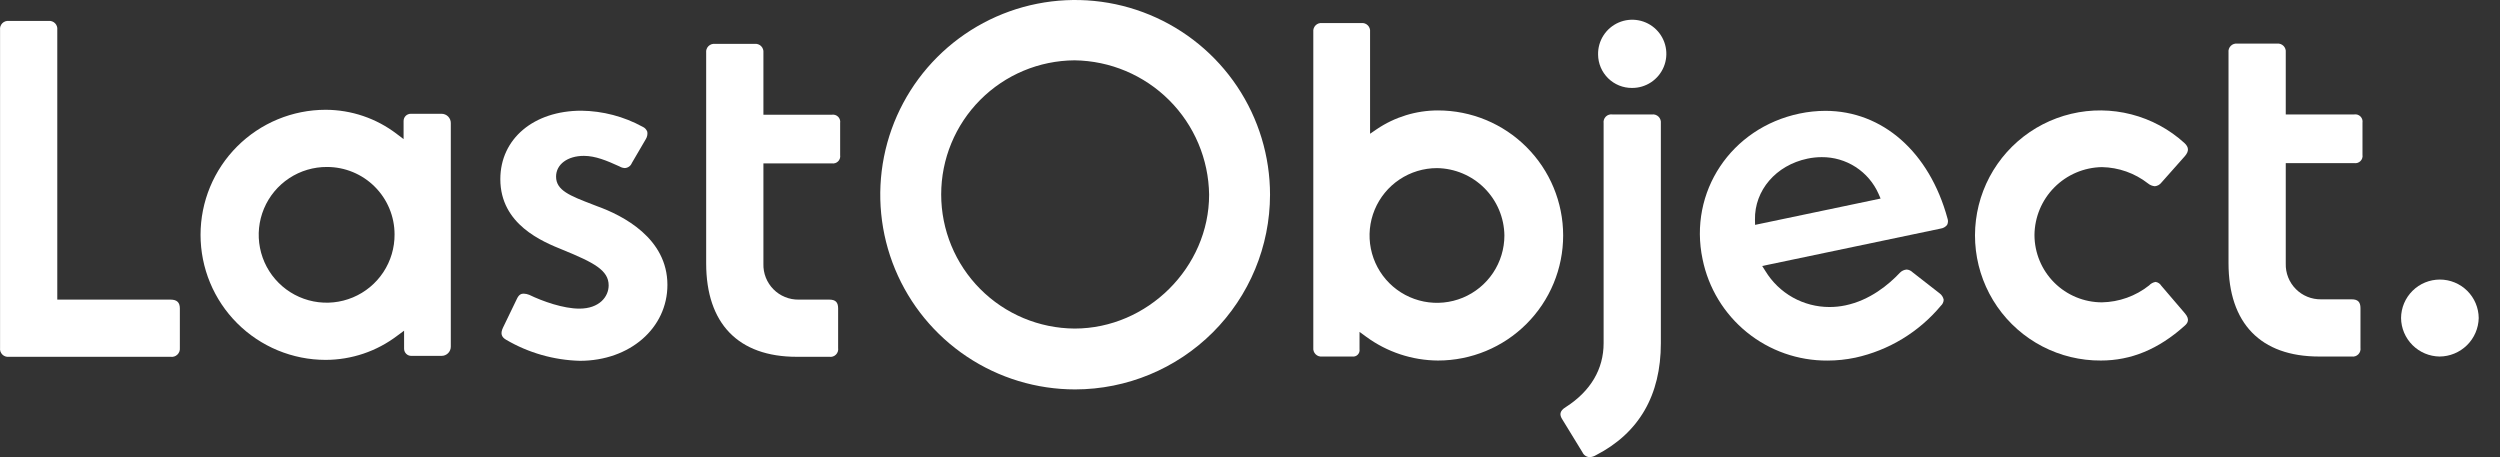 <?xml version="1.0" encoding="UTF-8"?> <svg xmlns="http://www.w3.org/2000/svg" width="175" height="32" viewBox="0 0 175 32" fill="none"><rect x="0" y="0" width="175" height="32" fill="#333333" stroke="none"/><g clip-path="url(#clip0_811_1659)"><path d="M0.621 24.976C0.537 24.986 0.453 24.977 0.374 24.949C0.294 24.922 0.222 24.876 0.163 24.817C0.104 24.758 0.059 24.686 0.031 24.607C0.003 24.528 -0.006 24.443 0.004 24.36V2.082C-0.006 1.999 0.003 1.915 0.031 1.836C0.059 1.756 0.104 1.685 0.163 1.625C0.222 1.566 0.294 1.521 0.374 1.493C0.453 1.466 0.537 1.456 0.621 1.466H3.394C3.477 1.456 3.561 1.466 3.641 1.493C3.72 1.521 3.792 1.566 3.851 1.625C3.91 1.685 3.956 1.756 3.983 1.836C4.011 1.915 4.02 1.999 4.01 2.082V20.973H11.938C12.383 20.973 12.59 21.169 12.59 21.589V24.36C12.598 24.446 12.586 24.532 12.556 24.613C12.525 24.694 12.477 24.767 12.414 24.826C12.351 24.886 12.276 24.93 12.193 24.956C12.111 24.982 12.024 24.989 11.938 24.976H0.621Z" fill="white"></path><path d="M22.794 25.192C20.471 25.191 18.244 24.268 16.602 22.626C14.96 20.985 14.038 18.759 14.038 16.438C14.038 14.118 14.96 11.892 16.602 10.25C18.244 8.609 20.471 7.686 22.794 7.685C24.596 7.688 26.347 8.283 27.776 9.378L28.251 9.737V8.476C28.25 8.409 28.262 8.342 28.287 8.279C28.312 8.216 28.35 8.159 28.398 8.111C28.445 8.064 28.502 8.026 28.565 8.001C28.628 7.976 28.695 7.964 28.763 7.965H30.904C30.99 7.964 31.075 7.98 31.154 8.013C31.234 8.045 31.306 8.093 31.367 8.154C31.428 8.215 31.476 8.287 31.508 8.366C31.541 8.446 31.557 8.531 31.556 8.617V24.26C31.557 24.346 31.541 24.431 31.508 24.51C31.476 24.59 31.428 24.662 31.367 24.723C31.306 24.783 31.234 24.831 31.154 24.864C31.075 24.896 30.99 24.912 30.904 24.911H28.798C28.73 24.913 28.663 24.901 28.6 24.876C28.537 24.851 28.48 24.813 28.433 24.765C28.385 24.717 28.347 24.66 28.322 24.598C28.297 24.535 28.285 24.468 28.286 24.4V23.148L27.814 23.496C26.371 24.594 24.608 25.189 22.794 25.192ZM22.899 11.688C21.956 11.681 21.032 11.955 20.245 12.474C19.457 12.993 18.843 13.735 18.478 14.604C18.114 15.474 18.017 16.432 18.2 17.357C18.382 18.281 18.835 19.131 19.503 19.797C20.17 20.464 21.02 20.917 21.946 21.099C22.871 21.281 23.83 21.184 24.7 20.82C25.57 20.456 26.313 19.842 26.832 19.056C27.352 18.269 27.626 17.346 27.619 16.403C27.618 15.153 27.12 13.955 26.235 13.071C25.35 12.187 24.151 11.69 22.899 11.688Z" fill="white"></path><path d="M40.59 25.257C38.775 25.209 37.001 24.704 35.434 23.787C35.09 23.59 35.021 23.337 35.206 22.942L36.187 20.911C36.334 20.597 36.508 20.555 36.66 20.555C36.792 20.56 36.923 20.588 37.046 20.638C38 21.1 39.442 21.604 40.555 21.604C41.965 21.604 42.606 20.76 42.606 19.976C42.606 18.919 41.581 18.384 39.403 17.492C37.981 16.917 35.023 15.72 35.023 12.54C35.023 9.719 37.356 7.749 40.696 7.749C42.196 7.768 43.668 8.154 44.984 8.874C45.06 8.907 45.129 8.955 45.185 9.016C45.241 9.077 45.284 9.148 45.312 9.226C45.339 9.402 45.303 9.583 45.209 9.735L44.231 11.408C44.193 11.508 44.126 11.595 44.039 11.658C43.952 11.721 43.849 11.758 43.741 11.764C43.61 11.759 43.482 11.72 43.37 11.652C42.469 11.241 41.677 10.911 40.871 10.911C39.725 10.911 38.925 11.508 38.925 12.364C38.925 13.327 39.89 13.699 41.489 14.315L41.783 14.429C43.63 15.092 46.719 16.686 46.719 19.941C46.719 22.971 44.084 25.257 40.59 25.257Z" fill="white"></path><path d="M55.771 24.976C51.683 24.976 49.432 22.652 49.432 18.432V3.687C49.422 3.604 49.431 3.52 49.459 3.441C49.487 3.361 49.532 3.289 49.591 3.23C49.651 3.171 49.722 3.126 49.802 3.098C49.881 3.071 49.965 3.061 50.049 3.071H52.822C52.905 3.061 52.99 3.071 53.069 3.098C53.148 3.126 53.22 3.171 53.279 3.23C53.339 3.29 53.384 3.361 53.411 3.441C53.439 3.52 53.448 3.604 53.439 3.687V8.03H58.228C58.308 8.017 58.389 8.023 58.465 8.048C58.542 8.073 58.611 8.115 58.668 8.172C58.725 8.229 58.767 8.298 58.792 8.374C58.817 8.451 58.823 8.532 58.81 8.611V10.856C58.823 10.935 58.817 11.016 58.792 11.093C58.768 11.169 58.725 11.239 58.668 11.295C58.611 11.352 58.542 11.394 58.465 11.419C58.389 11.444 58.308 11.45 58.228 11.437H53.439V18.467C53.429 18.796 53.486 19.123 53.606 19.429C53.727 19.735 53.908 20.014 54.139 20.248C54.37 20.482 54.646 20.667 54.951 20.792C55.255 20.916 55.582 20.978 55.911 20.973H58.053C58.485 20.973 58.669 21.157 58.669 21.589V24.36C58.682 24.444 58.675 24.529 58.648 24.61C58.622 24.69 58.577 24.764 58.517 24.823C58.457 24.883 58.384 24.928 58.303 24.955C58.223 24.982 58.137 24.989 58.053 24.976L55.771 24.976Z" fill="white"></path><path d="M75.26 27.259C72.561 27.259 69.924 26.46 67.681 24.962C65.438 23.464 63.689 21.336 62.656 18.845C61.624 16.355 61.354 13.614 61.88 10.97C62.407 8.326 63.706 5.898 65.614 3.992C67.522 2.086 69.953 0.788 72.599 0.262C75.246 -0.264 77.989 0.006 80.481 1.038C82.974 2.069 85.104 3.816 86.603 6.057C88.102 8.299 88.902 10.934 88.902 13.63C88.898 17.243 87.459 20.708 84.902 23.263C82.344 25.818 78.877 27.255 75.26 27.259ZM75.222 4.223C72.74 4.238 70.365 5.234 68.615 6.993C66.865 8.752 65.883 11.131 65.883 13.611C65.883 16.091 66.865 18.471 68.615 20.23C70.365 21.988 72.74 22.984 75.222 22.999C80.326 22.999 84.638 18.709 84.638 13.63C84.605 11.145 83.603 8.771 81.844 7.014C80.085 5.257 77.71 4.256 75.222 4.223Z" fill="white"></path><path d="M100.659 25.237C98.852 25.226 97.094 24.644 95.638 23.576L95.167 23.231V24.446C95.177 24.515 95.171 24.586 95.15 24.653C95.127 24.72 95.09 24.78 95.04 24.83C94.991 24.88 94.93 24.917 94.863 24.939C94.796 24.961 94.725 24.967 94.655 24.957H92.549C92.465 24.966 92.381 24.957 92.301 24.93C92.223 24.902 92.15 24.857 92.091 24.797C92.032 24.738 91.987 24.666 91.959 24.587C91.931 24.508 91.922 24.424 91.931 24.34V2.23C91.922 2.147 91.931 2.062 91.959 1.983C91.987 1.904 92.032 1.832 92.091 1.773C92.15 1.713 92.223 1.668 92.301 1.641C92.381 1.613 92.465 1.604 92.549 1.613H95.288C95.371 1.604 95.455 1.613 95.535 1.641C95.614 1.668 95.686 1.713 95.745 1.773C95.805 1.832 95.85 1.904 95.877 1.983C95.905 2.062 95.914 2.147 95.905 2.23V9.363L96.368 9.046C97.635 8.189 99.129 7.73 100.659 7.73C102.983 7.73 105.212 8.652 106.854 10.294C108.497 11.935 109.421 14.162 109.421 16.483C109.421 18.805 108.497 21.032 106.854 22.673C105.212 24.315 102.983 25.237 100.659 25.237ZM100.588 11.768C99.655 11.768 98.742 12.045 97.967 12.563C97.19 13.081 96.586 13.818 96.228 14.679C95.871 15.541 95.777 16.489 95.96 17.404C96.142 18.318 96.591 19.159 97.251 19.818C97.912 20.477 98.753 20.926 99.668 21.108C100.584 21.29 101.532 21.197 102.395 20.84C103.257 20.483 103.994 19.878 104.513 19.103C105.031 18.328 105.308 17.416 105.308 16.483C105.292 15.238 104.789 14.048 103.908 13.167C103.026 12.287 101.835 11.785 100.588 11.768Z" fill="white"></path><path d="M111.277 32C111.17 31.997 111.066 31.963 110.977 31.904C110.889 31.845 110.818 31.762 110.774 31.665L109.331 29.307C109.196 29.072 109.121 28.784 109.617 28.488C111.344 27.378 112.253 25.837 112.253 24.025V8.626C112.241 8.543 112.248 8.457 112.275 8.377C112.301 8.296 112.346 8.223 112.406 8.163C112.466 8.103 112.54 8.058 112.62 8.032C112.7 8.005 112.786 7.998 112.87 8.011H115.643C115.726 8.001 115.811 8.01 115.89 8.038C115.969 8.065 116.041 8.11 116.101 8.17C116.16 8.229 116.205 8.301 116.232 8.38C116.26 8.459 116.269 8.543 116.26 8.626V24.025C116.26 27.672 114.731 30.31 111.715 31.864C111.583 31.946 111.432 31.993 111.277 32Z" fill="white"></path><path d="M114.238 6.156C113.613 6.16 113.013 5.916 112.569 5.479C112.124 5.041 111.871 4.445 111.866 3.821C111.855 3.346 111.987 2.879 112.244 2.479C112.501 2.079 112.872 1.765 113.308 1.576C113.745 1.388 114.228 1.334 114.696 1.422C115.163 1.509 115.594 1.734 115.933 2.068C116.271 2.401 116.503 2.828 116.597 3.294C116.692 3.76 116.645 4.243 116.463 4.682C116.281 5.121 115.972 5.496 115.576 5.759C115.18 6.021 114.714 6.16 114.238 6.156Z" fill="white"></path><path d="M147.063 25.237C145.637 25.246 144.231 24.906 142.967 24.249C141.702 23.591 140.618 22.636 139.806 21.465C138.995 20.293 138.483 18.942 138.312 17.528C138.142 16.114 138.32 14.68 138.83 13.35C139.34 12.02 140.168 10.835 141.24 9.897C142.313 8.959 143.598 8.296 144.985 7.967C146.372 7.637 147.818 7.651 149.199 8.007C150.579 8.362 151.851 9.049 152.906 10.007C153.226 10.302 153.24 10.579 152.945 10.926L151.3 12.78C151.245 12.852 151.176 12.913 151.096 12.957C151.016 13.001 150.929 13.028 150.838 13.037C150.662 13.021 150.495 12.953 150.36 12.841C149.437 12.12 148.304 11.719 147.133 11.698C145.882 11.719 144.688 12.228 143.807 13.115C142.925 14.002 142.426 15.198 142.413 16.448C142.415 17.699 142.913 18.897 143.797 19.781C144.682 20.665 145.882 21.162 147.133 21.164C148.334 21.142 149.495 20.727 150.436 19.981C150.556 19.85 150.716 19.763 150.892 19.734C150.973 19.746 151.051 19.776 151.12 19.822C151.188 19.867 151.246 19.928 151.288 19.998L152.947 21.937C153.315 22.373 153.135 22.627 152.91 22.817C151.089 24.447 149.178 25.237 147.063 25.237Z" fill="white"></path><path d="M162.335 24.957C158.246 24.957 155.996 22.633 155.996 18.413V3.668C155.986 3.585 155.995 3.5 156.022 3.421C156.05 3.342 156.095 3.27 156.154 3.211C156.214 3.151 156.286 3.106 156.365 3.079C156.444 3.051 156.529 3.042 156.613 3.052H159.386C159.469 3.042 159.554 3.051 159.633 3.079C159.712 3.106 159.784 3.151 159.844 3.211C159.903 3.27 159.948 3.342 159.976 3.421C160.003 3.5 160.013 3.585 160.003 3.668V8.011H164.792C164.872 7.998 164.953 8.004 165.029 8.028C165.106 8.053 165.175 8.096 165.232 8.152C165.289 8.209 165.331 8.278 165.356 8.355C165.381 8.431 165.387 8.512 165.374 8.592V10.836C165.387 10.916 165.381 10.997 165.356 11.073C165.331 11.15 165.289 11.219 165.232 11.276C165.175 11.332 165.106 11.375 165.029 11.4C164.953 11.424 164.872 11.431 164.792 11.418H160.003V18.448C159.993 18.777 160.05 19.104 160.17 19.41C160.291 19.716 160.472 19.995 160.703 20.229C160.934 20.463 161.21 20.648 161.515 20.772C161.82 20.897 162.147 20.958 162.476 20.953H164.616C165.049 20.953 165.233 21.137 165.233 21.57V24.34C165.246 24.424 165.239 24.51 165.212 24.59C165.186 24.671 165.141 24.744 165.081 24.804C165.021 24.864 164.947 24.909 164.867 24.936C164.787 24.962 164.701 24.969 164.616 24.957H162.335Z" fill="white"></path><path d="M170.769 24.957C170.057 24.947 169.377 24.66 168.874 24.157C168.37 23.654 168.083 22.974 168.074 22.263C168.079 21.546 168.368 20.861 168.877 20.357C169.386 19.852 170.074 19.569 170.792 19.569C171.508 19.569 172.196 19.852 172.706 20.357C173.215 20.861 173.504 21.546 173.51 22.263C173.494 22.98 173.199 23.663 172.687 24.166C172.175 24.669 171.487 24.953 170.769 24.957Z" fill="white"></path><path d="M127.929 25.24C125.873 25.254 123.877 24.554 122.281 23.26C120.685 21.965 119.589 20.157 119.18 18.145C118.191 13.433 121.171 8.955 125.964 7.95C126.559 7.825 127.165 7.761 127.773 7.759C131.78 7.759 135.057 10.644 136.324 15.289C136.351 15.363 136.363 15.441 136.358 15.519C136.353 15.597 136.333 15.673 136.298 15.743C136.186 15.885 136.023 15.977 135.844 16.001L123.353 18.619L123.582 18.979C124.051 19.747 124.709 20.382 125.494 20.822C126.28 21.262 127.165 21.492 128.066 21.491C128.44 21.491 128.812 21.453 129.178 21.376C130.894 21.016 132.204 19.931 133 19.084C133.125 18.959 133.289 18.883 133.464 18.868C133.619 18.878 133.764 18.944 133.873 19.053L135.772 20.533C135.92 20.64 136.022 20.8 136.058 20.98C136.056 21.059 136.038 21.137 136.004 21.209C135.971 21.281 135.924 21.345 135.865 21.398C134.328 23.242 132.221 24.522 129.876 25.036C129.235 25.171 128.583 25.239 127.929 25.24ZM127.516 11C127.182 11.001 126.849 11.036 126.522 11.105C124.317 11.567 122.807 13.326 122.848 15.384L122.855 15.741L131.642 13.899L131.498 13.567C131.157 12.798 130.599 12.145 129.891 11.688C129.184 11.232 128.358 10.993 127.516 11Z" fill="white"></path></g><defs><clipPath id="clip0_811_1659"><rect width="174.08" height="32" fill="white"></rect></clipPath></defs></svg> 